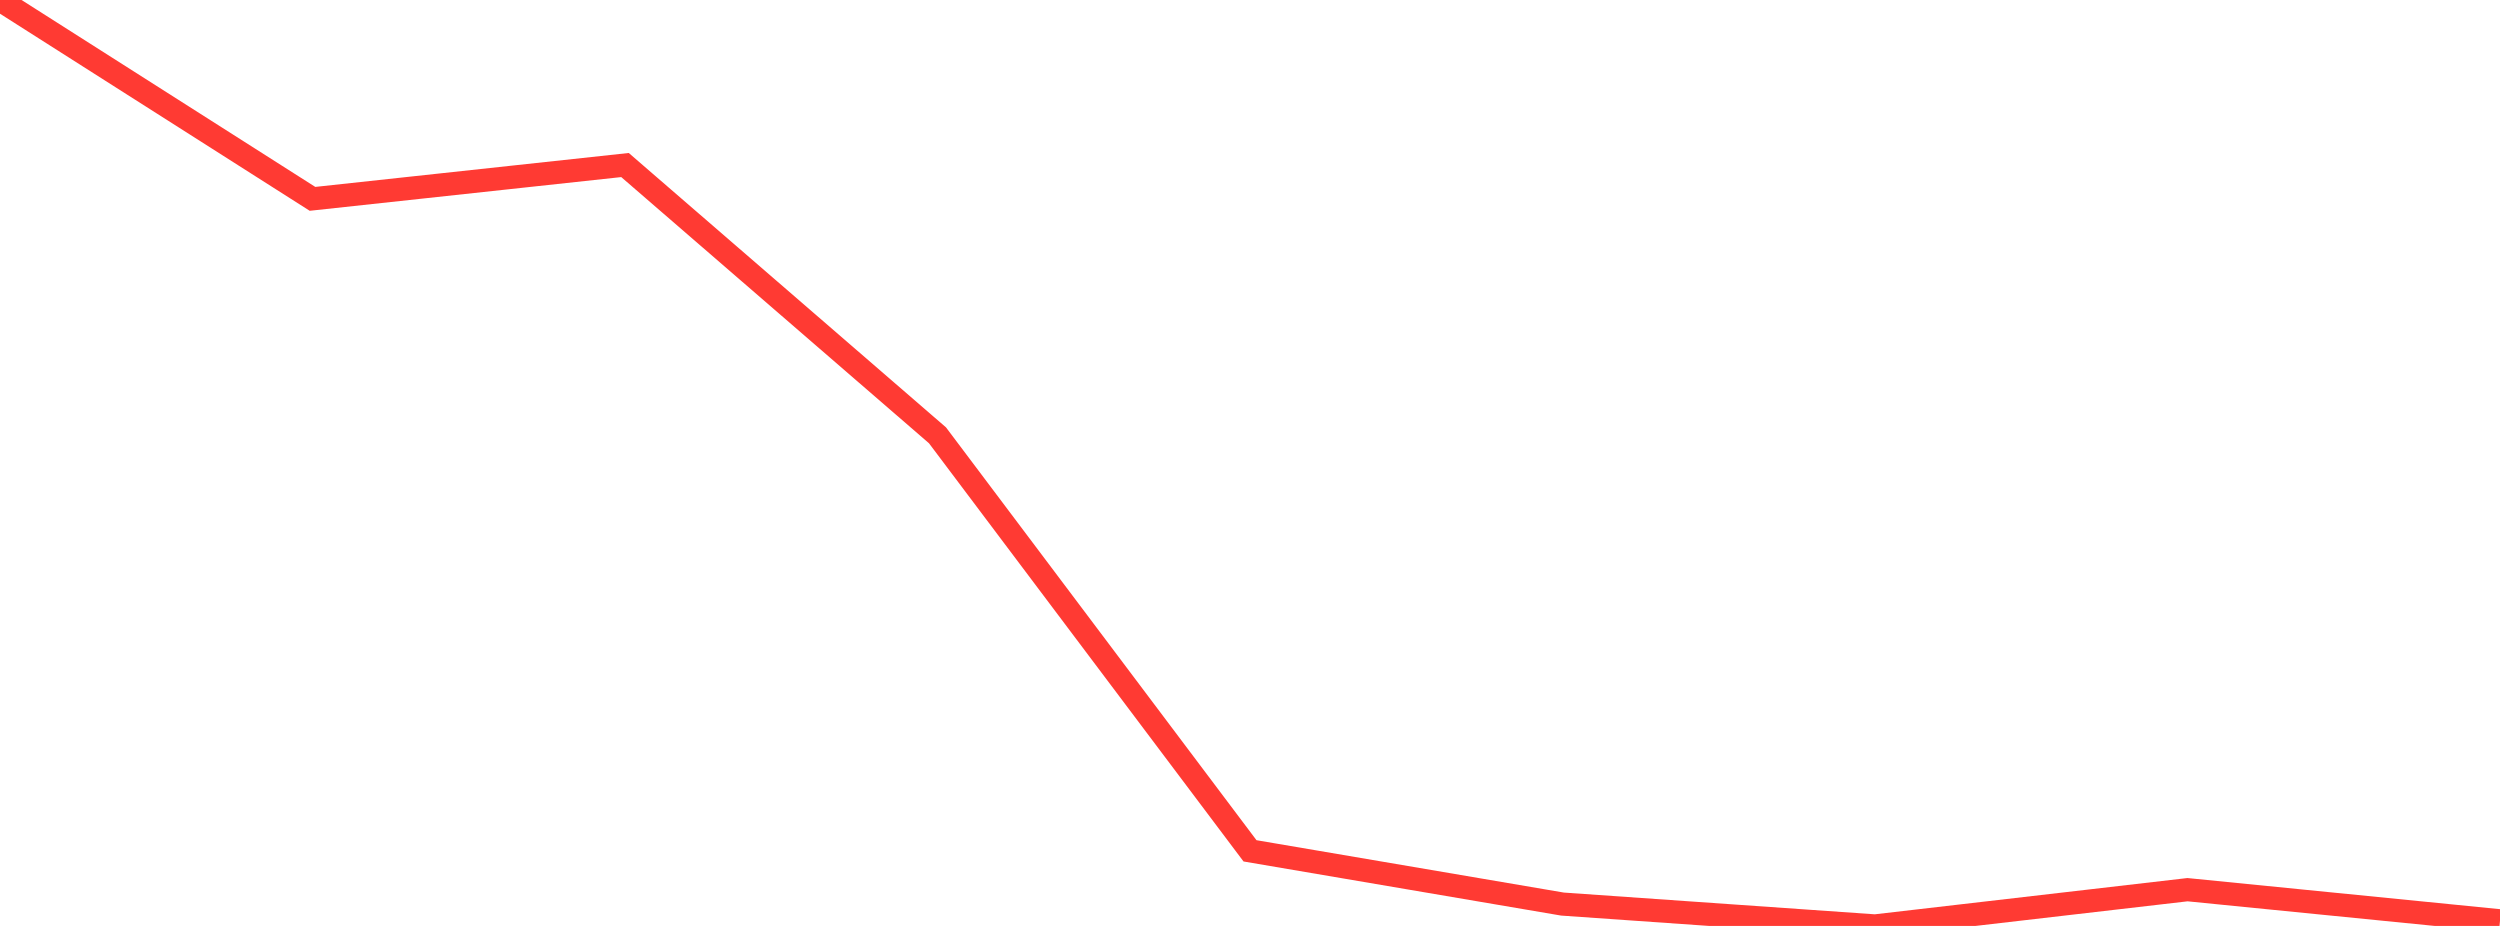 <?xml version="1.0" standalone="no"?>
<!DOCTYPE svg PUBLIC "-//W3C//DTD SVG 1.1//EN" "http://www.w3.org/Graphics/SVG/1.1/DTD/svg11.dtd">

<svg width="135" height="50" viewBox="0 0 135 50" preserveAspectRatio="none" 
  xmlns="http://www.w3.org/2000/svg"
  xmlns:xlink="http://www.w3.org/1999/xlink">


<polyline points="0.0, 0.0 16.875, 10.738 33.75, 8.912 50.625, 23.508 67.5, 45.945 84.375, 48.82 101.25, 50.0 118.125, 48.043 135.0, 49.723" fill="none" stroke="#ff3a33" stroke-width="1.25"/>

</svg>